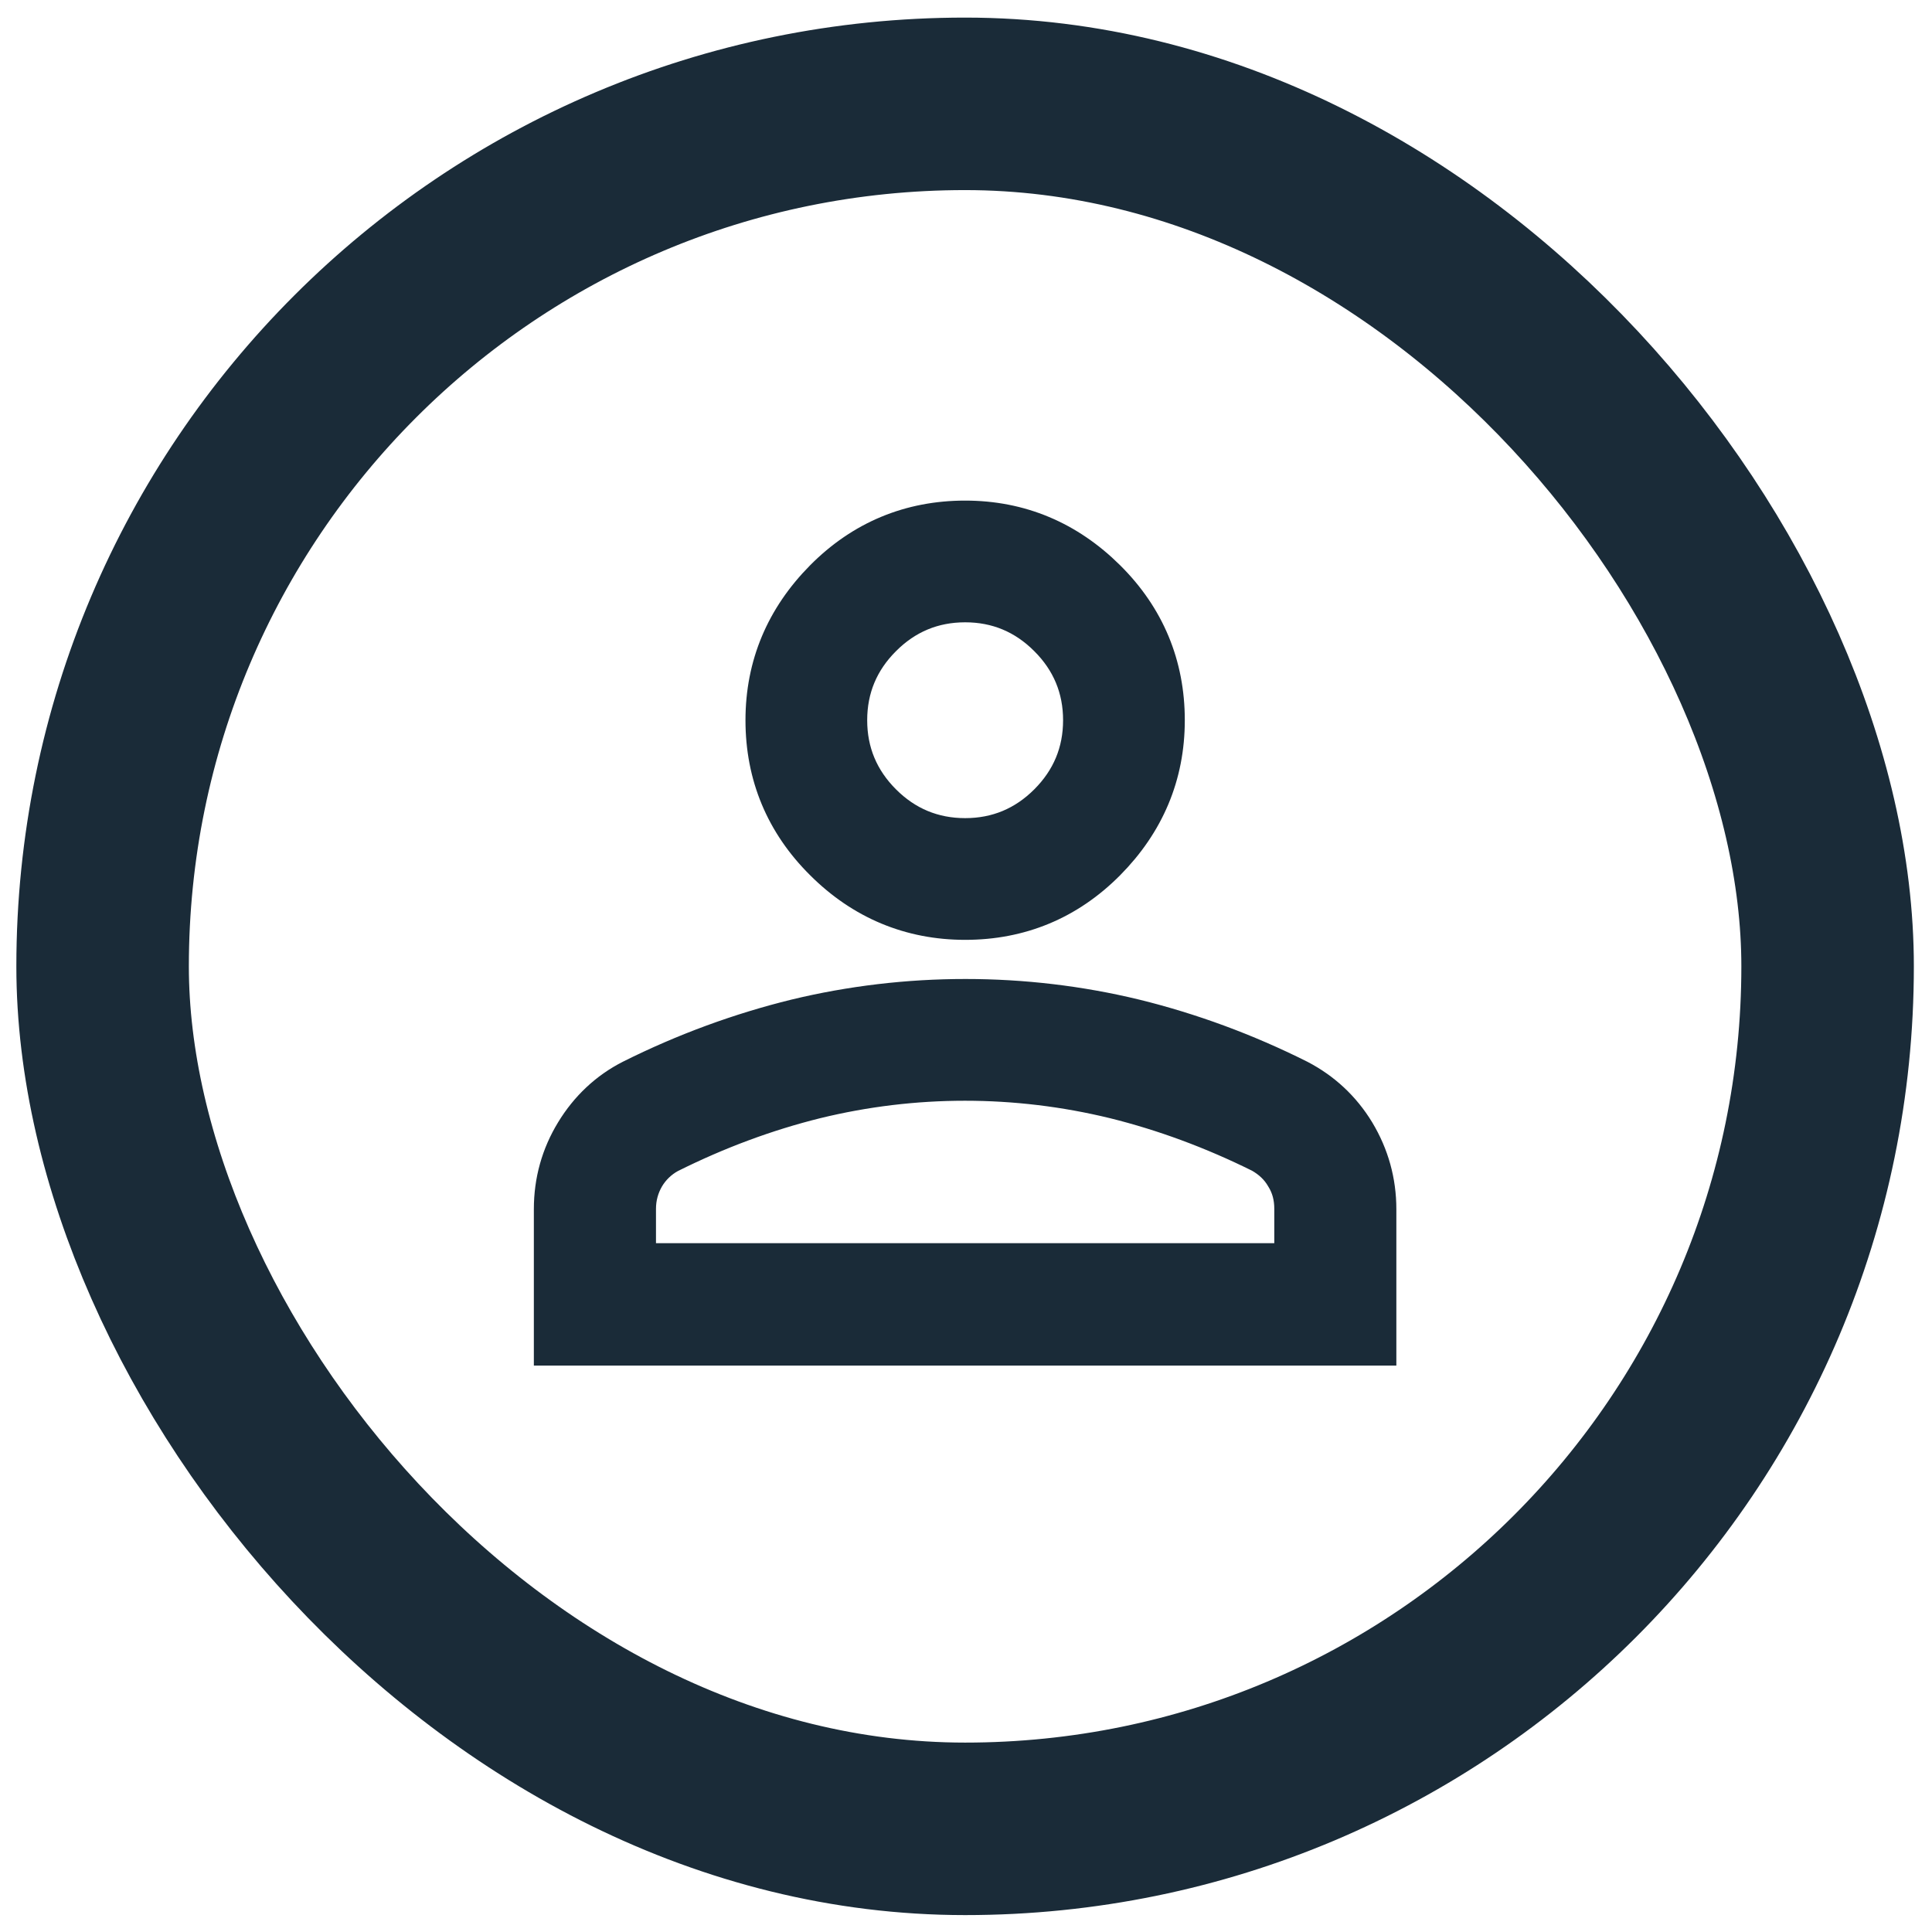<svg width="28" height="28" viewBox="0 0 28 28" fill="none" xmlns="http://www.w3.org/2000/svg">
<rect x="1.487" y="1.505" width="25" height="25" rx="12.5" stroke="#1A2B38" stroke-width="2.5"/>
<path d="M11.918 12.508C12.489 13.078 13.188 13.371 13.988 13.371C14.787 13.371 15.486 13.084 16.057 12.508C16.628 11.931 16.921 11.238 16.921 10.438C16.921 9.638 16.633 8.94 16.057 8.369C15.481 7.798 14.787 7.505 13.988 7.505C13.188 7.505 12.489 7.793 11.918 8.369C11.348 8.945 11.054 9.638 11.054 10.438C11.054 11.238 11.342 11.937 11.918 12.508ZM12.809 9.26C13.134 8.934 13.529 8.769 13.988 8.769C14.446 8.769 14.841 8.934 15.166 9.26C15.492 9.585 15.657 9.98 15.657 10.438C15.657 10.897 15.492 11.291 15.166 11.617C14.841 11.942 14.446 12.107 13.988 12.107C13.529 12.107 13.134 11.942 12.809 11.617C12.483 11.291 12.318 10.897 12.318 10.438C12.318 9.98 12.483 9.585 12.809 9.26Z" fill="#1A2B38" stroke="#1A2B38" stroke-width="0.5"/>
<path d="M8.302 16.395C8.094 16.736 7.987 17.114 7.987 17.525V19.541H19.987V17.525C19.987 17.12 19.881 16.741 19.673 16.395C19.465 16.053 19.182 15.792 18.835 15.611C18.057 15.221 17.257 14.928 16.451 14.73C14.846 14.341 13.139 14.341 11.529 14.73C10.723 14.928 9.918 15.221 9.139 15.611C8.793 15.787 8.51 16.053 8.302 16.395ZM9.257 17.52C9.257 17.355 9.299 17.205 9.379 17.067C9.459 16.933 9.571 16.826 9.705 16.752C10.409 16.4 11.118 16.139 11.827 15.963C13.246 15.616 14.723 15.616 16.147 15.963C16.857 16.139 17.566 16.4 18.265 16.747C18.403 16.826 18.515 16.928 18.595 17.067C18.681 17.205 18.718 17.355 18.718 17.52V18.267H9.257V17.52Z" fill="#1A2B38" stroke="#1A2B38" stroke-width="0.5"/>
</svg>
